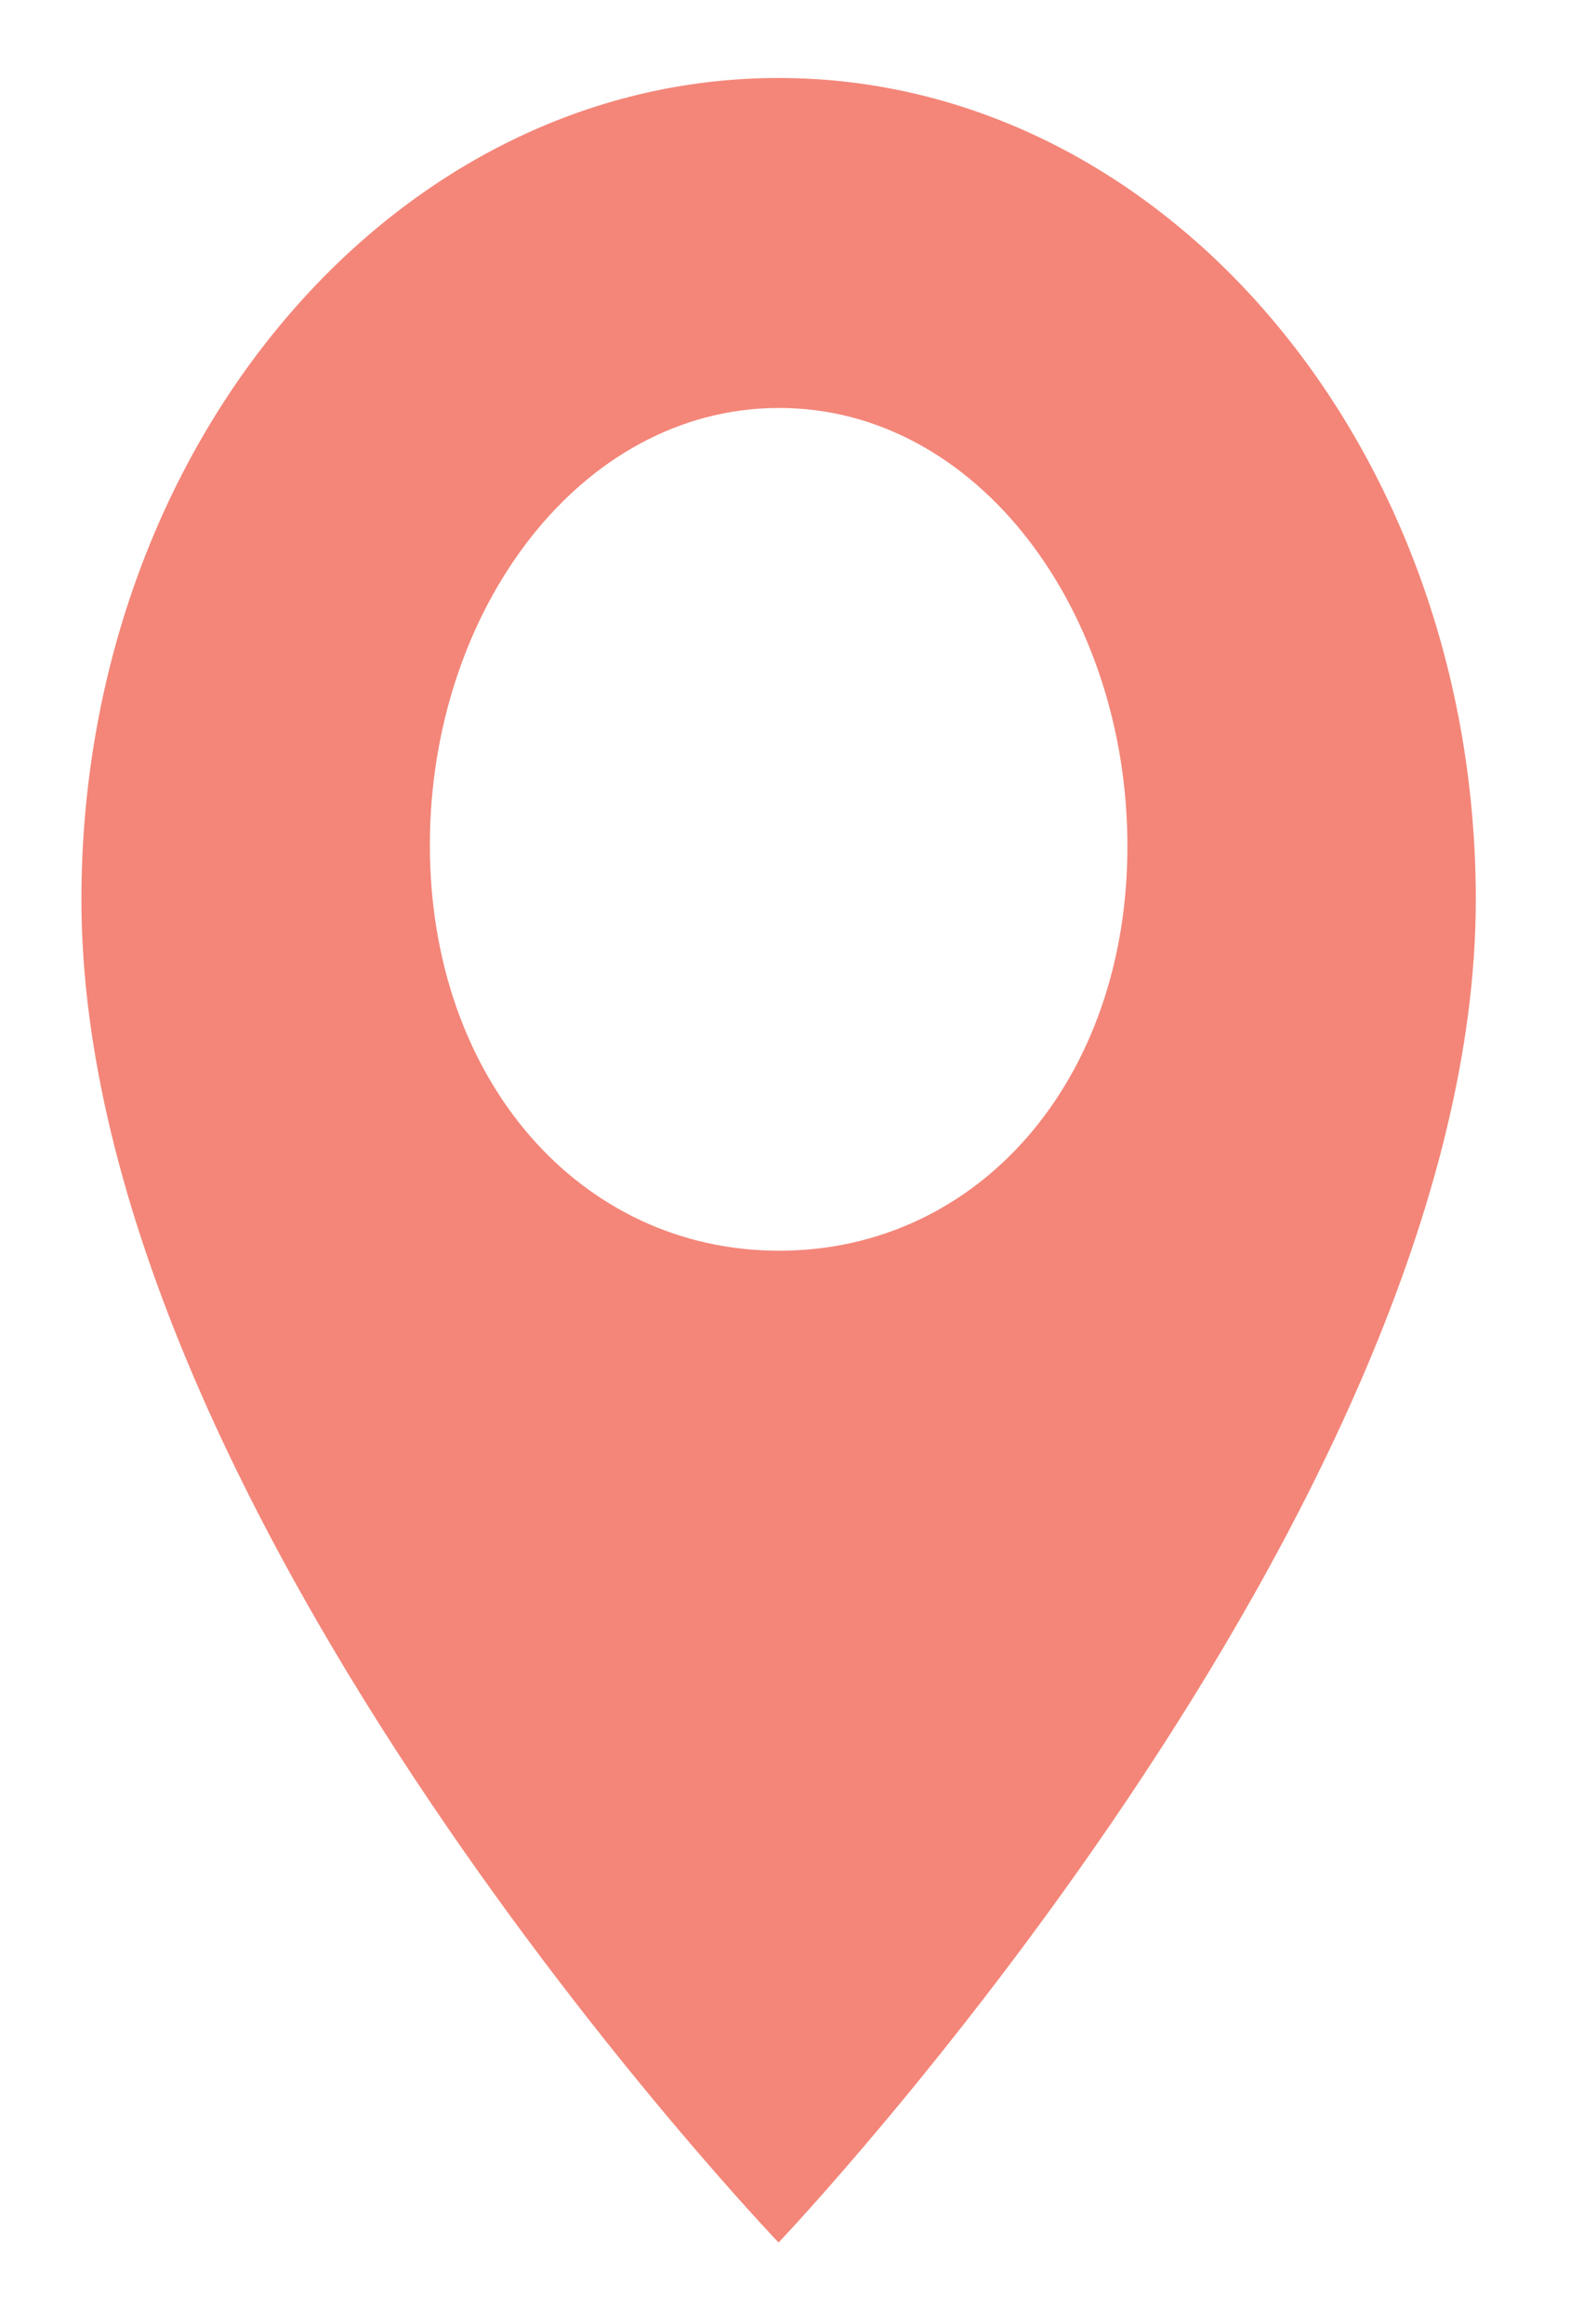 <?xml version="1.0" encoding="utf-8"?>
<!-- Generator: Adobe Illustrator 22.1.0, SVG Export Plug-In . SVG Version: 6.00 Build 0)  -->
<svg version="1.1" id="Layer_1" xmlns="http://www.w3.org/2000/svg" xmlns:xlink="http://www.w3.org/1999/xlink" x="0px" y="0px"
	 viewBox="0 0 50 74" enable-background="new 0 0 50 74" xml:space="preserve">
<g id="Location_1_" opacity="0.7">
	<path fill="#EE5340" d="M24.796,71.406c0,0-22.203-23.174-22.203-42.76c0-14.45,9.94-26.163,22.203-26.163S47,14.197,47,28.646
		C47,48.06,24.796,71.406,24.796,71.406z M24.814,12.99c-6.336,0-11.124,6.455-11.124,13.92c0,7.466,4.787,12.915,11.124,12.915
		c6.335,0,11.091-5.413,11.091-12.879C35.906,19.481,31.149,12.99,24.814,12.99z"/>
</g>
<g>
</g>
<g>
</g>
<g>
</g>
<g>
</g>
<g>
</g>
<g>
</g>
<g>
</g>
<g>
</g>
<g>
</g>
<g>
</g>
<g>
</g>
<g>
</g>
<g>
</g>
<g>
</g>
<g>
</g>
</svg>
